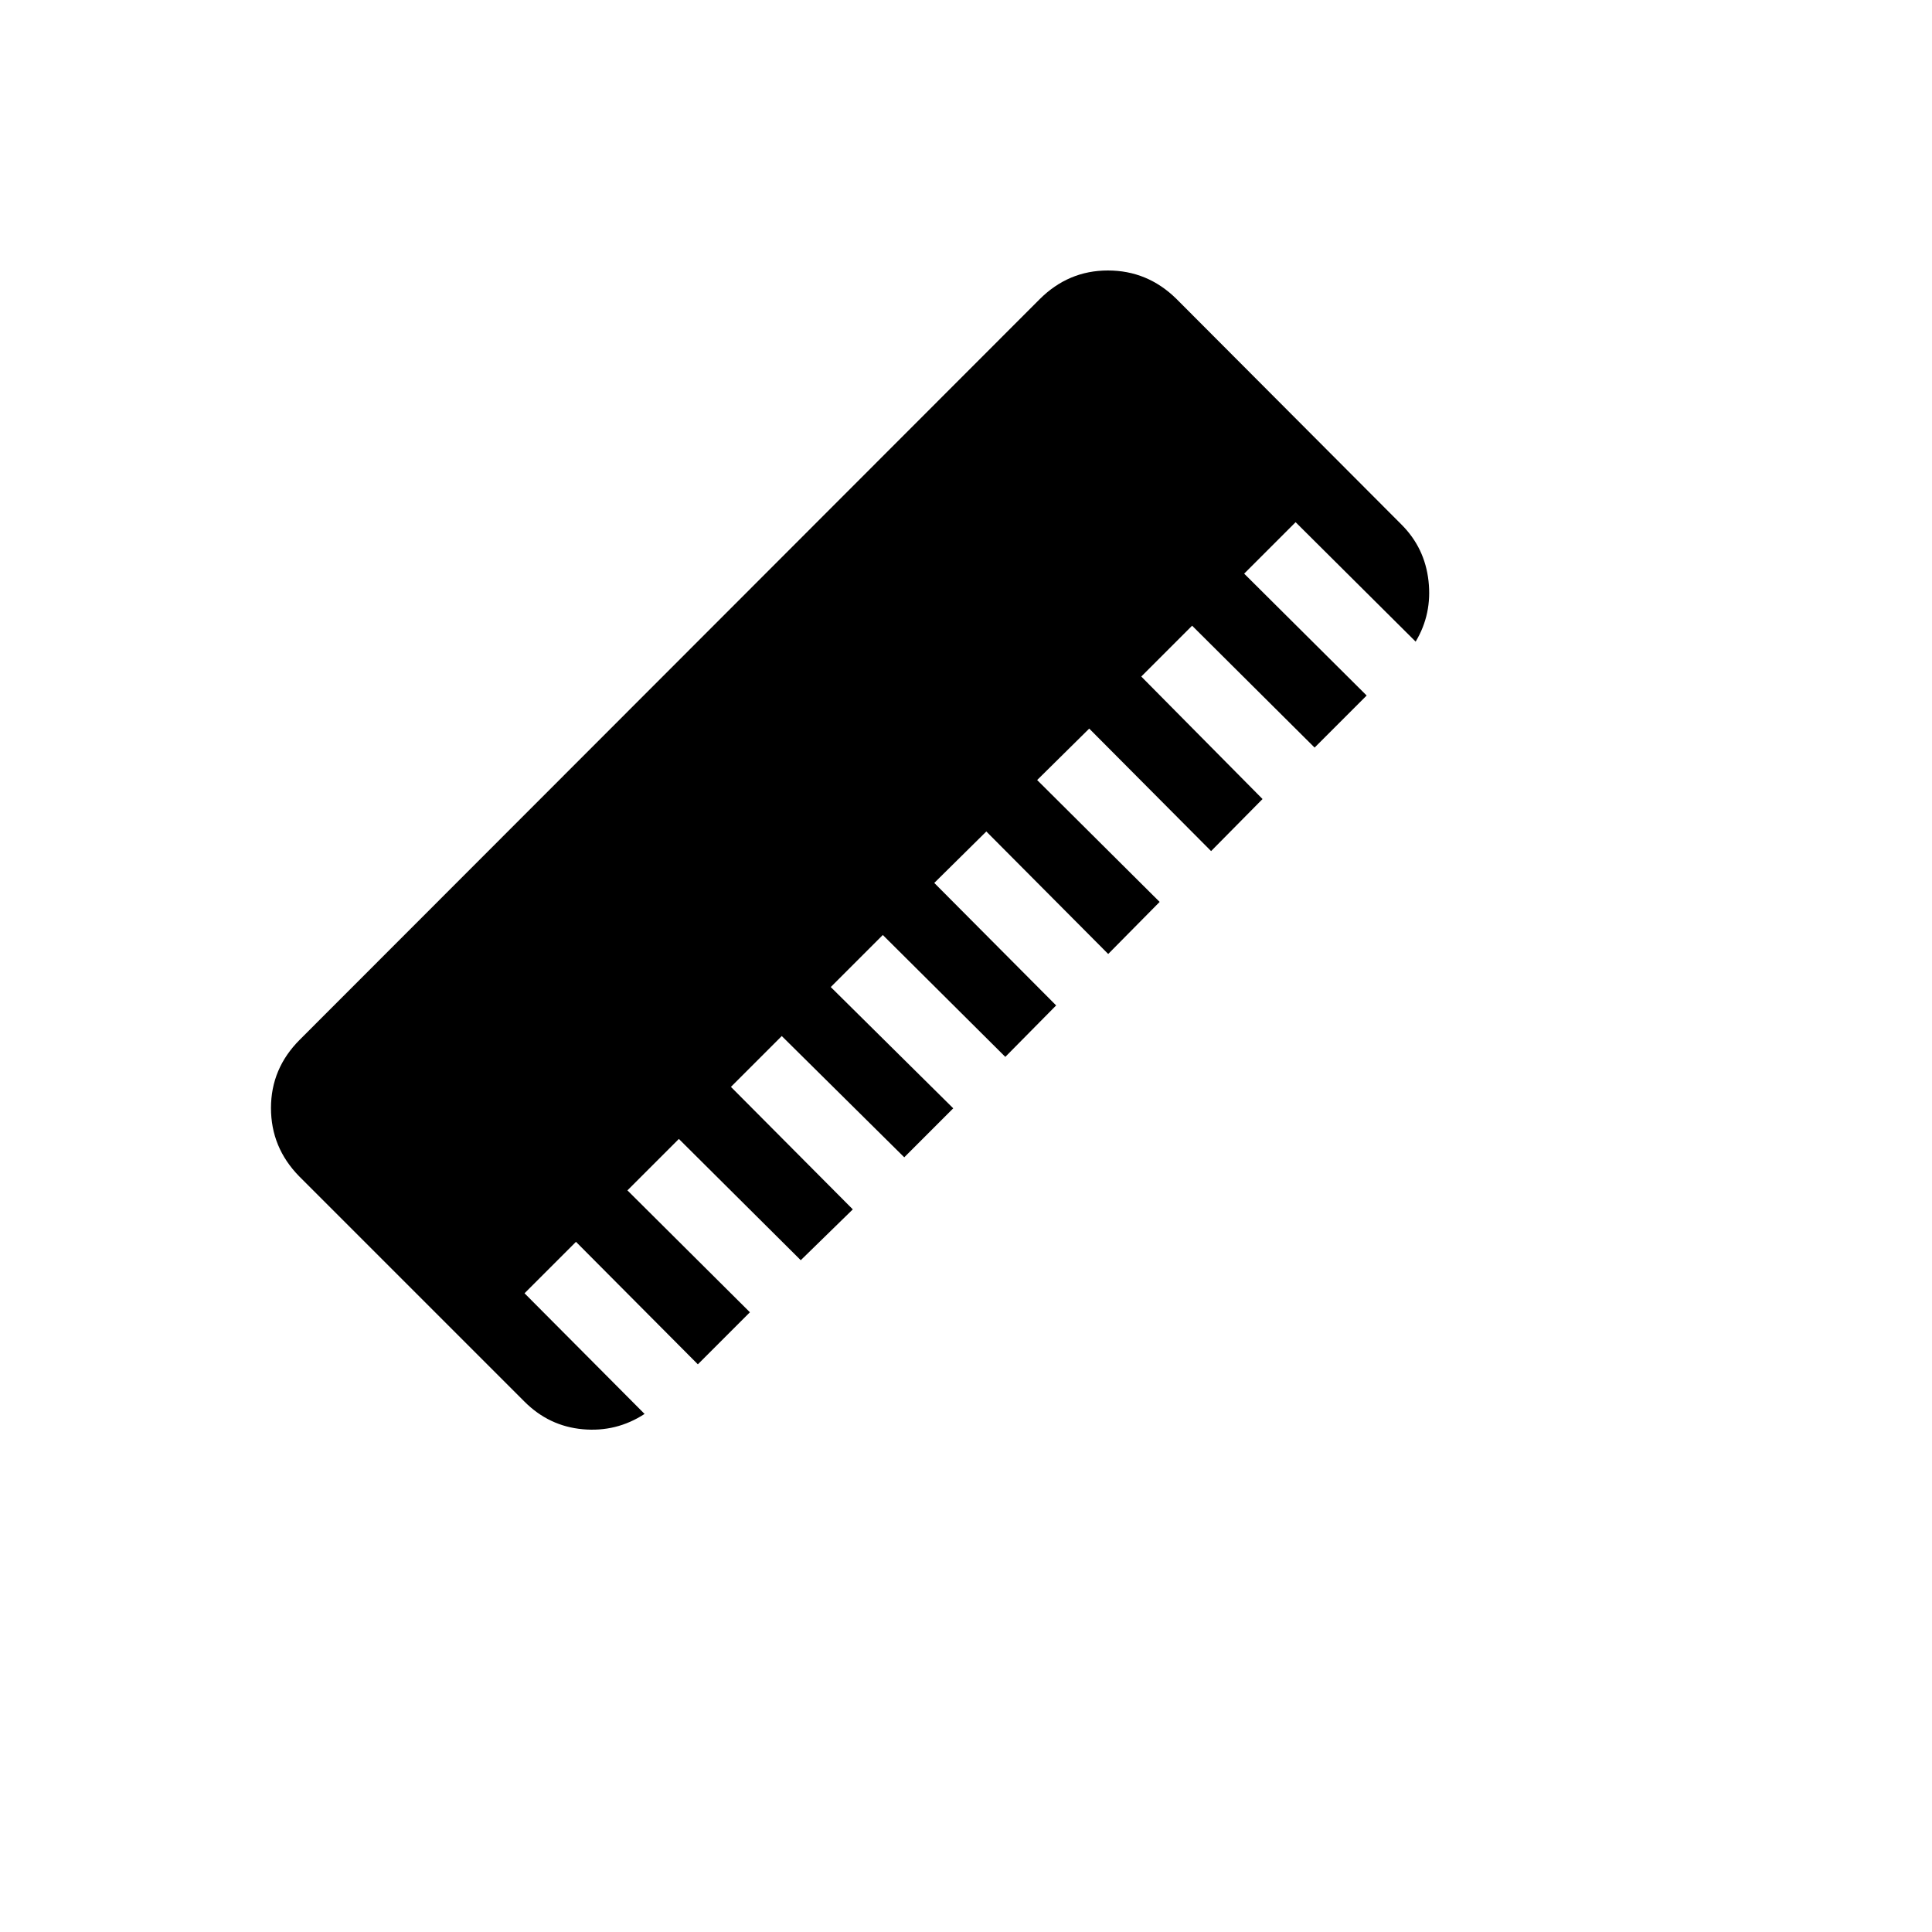 <svg xmlns="http://www.w3.org/2000/svg" version="1.1" xmlns:xlink="http://www.w3.org/1999/xlink" width="100%" height="100%" id="svgWorkerArea" viewBox="-25 -25 625 625" xmlns:idraw="https://idraw.muisca.co" style="background: white;"><defs id="defsdoc"><pattern id="patternBool" x="0" y="0" width="10" height="10" patternUnits="userSpaceOnUse" patternTransform="rotate(35)"><circle cx="5" cy="5" r="4" style="stroke: none;fill: #ff000070;"></circle></pattern></defs><g id="fileImp-967520617" class="cosito"><path id="pathImp-870726240" class="grouped" d="M62.661 333.44C62.661 341.96 65.699 349.324 71.775 355.531 71.775 355.532 144.686 428.443 144.686 428.443 149.969 433.726 156.243 436.698 163.508 437.358 170.773 438.019 177.443 436.368 183.519 432.405 183.519 432.405 144.686 393.374 144.686 393.374 144.686 393.374 161.329 376.731 161.329 376.731 161.329 376.731 200.756 416.357 200.756 416.357 200.756 416.357 217.597 399.516 217.597 399.516 217.597 399.516 177.971 360.089 177.971 360.089 177.971 360.089 194.614 343.446 194.614 343.446 194.614 343.446 234.042 382.675 234.042 382.675 234.042 382.675 250.882 366.231 250.882 366.23 250.882 366.231 211.455 326.605 211.455 326.605 211.455 326.605 227.9 310.16 227.9 310.16 227.9 310.16 267.525 349.39 267.525 349.39 267.525 349.39 283.375 333.539 283.375 333.539 283.375 333.539 243.75 294.31 243.75 294.31 243.75 294.31 260.591 277.469 260.591 277.469 260.591 277.469 300.216 316.897 300.216 316.897 300.216 316.897 316.661 300.254 316.661 300.254 316.661 300.254 277.233 260.628 277.233 260.628 277.233 260.628 294.074 243.985 294.074 243.985 294.074 243.985 333.502 283.611 333.502 283.611 333.502 283.611 350.145 266.77 350.145 266.77 350.145 266.77 310.519 227.343 310.519 227.343 310.519 227.343 327.36 210.7 327.36 210.7 327.36 210.7 366.788 250.326 366.788 250.326 366.788 250.326 383.43 233.485 383.43 233.485 383.43 233.485 344.201 193.859 344.201 193.859 344.201 193.859 360.646 177.414 360.646 177.414 360.646 177.414 400.271 216.842 400.271 216.842 400.271 216.842 417.112 200.001 417.112 200.001 417.112 200.001 377.486 160.573 377.486 160.573 377.486 160.573 394.129 143.931 394.129 143.931 394.129 143.931 432.962 182.566 432.962 182.566 436.529 176.622 437.916 170.084 437.123 162.951 436.33 155.818 433.425 149.743 428.405 144.723 428.405 144.723 355.494 71.614 355.494 71.614 349.286 65.538 341.922 62.5 333.403 62.5 324.883 62.5 317.52 65.604 311.312 71.812 311.312 71.812 71.973 311.349 71.973 311.349 65.765 317.557 62.661 324.921 62.661 333.44 62.661 333.44 62.661 333.44 62.661 333.44"></path></g></svg>